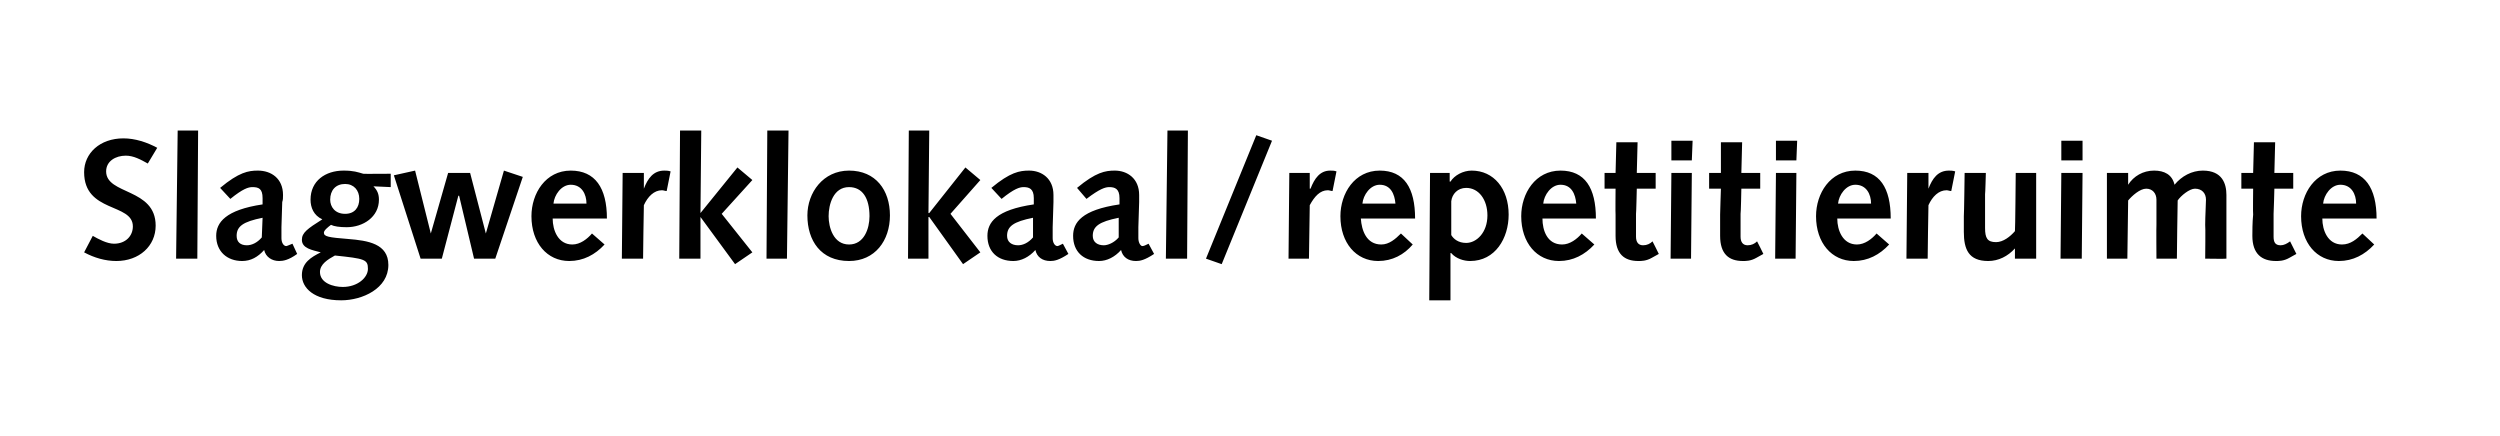 <?xml version="1.0" standalone="no"?><!DOCTYPE svg PUBLIC "-//W3C//DTD SVG 1.1//EN" "http://www.w3.org/Graphics/SVG/1.1/DTD/svg11.dtd"><svg xmlns="http://www.w3.org/2000/svg" version="1.1" width="318px" height="55.5px" viewBox="0 -1 318 55.5" style="top:-1px">  <desc>Slagwerklokaal/repetitieruimte</desc>  <defs/>  <g id="Polygon69026">    <path d="M 11.8 29 C 12.5 29.4 13.6 30 14.5 30 C 16 30 16.9 29 16.9 27.8 C 16.9 24.8 10.7 26.1 10.7 20.9 C 10.7 18.5 12.7 16.6 15.7 16.6 C 17.2 16.6 18.7 17.1 20 17.8 C 20 17.8 18.8 19.8 18.8 19.8 C 17.9 19.3 17 18.8 16 18.8 C 14.7 18.8 13.5 19.5 13.5 20.8 C 13.5 23.8 19.8 22.9 19.8 27.7 C 19.8 30.3 17.7 32.2 14.8 32.2 C 13.4 32.2 12 31.8 10.7 31.1 C 10.7 31.1 11.8 29 11.8 29 Z M 22.6 15.6 L 25.2 15.6 L 25.1 31.9 L 22.4 31.9 L 22.6 15.6 Z M 28 22.9 C 30.4 20.9 31.6 20.7 32.8 20.7 C 34.5 20.7 36 21.7 36 23.8 C 36 24.2 36 24.4 35.9 24.7 C 35.9 24.7 35.8 27.9 35.8 27.9 C 35.8 28.4 35.8 28.8 35.8 29.3 C 35.8 29.9 36.1 30.3 36.4 30.3 C 36.5 30.3 36.7 30.2 37.2 30 C 37.2 30 37.8 31.3 37.8 31.3 C 36.7 32.1 36 32.2 35.5 32.2 C 34.6 32.2 33.8 31.7 33.6 30.8 C 32.8 31.7 31.9 32.2 30.8 32.2 C 28.9 32.2 27.5 31 27.5 29 C 27.5 27.3 28.7 25.7 33.4 25 C 33.4 25 33.4 24.2 33.4 24.2 C 33.4 23 32.9 22.8 32.1 22.8 C 31.6 22.8 30.9 23 29.3 24.3 C 29.3 24.3 28 22.9 28 22.9 Z M 33.4 26.7 C 30.9 27.2 30.1 27.8 30.1 29 C 30.1 29.8 30.6 30.2 31.4 30.2 C 32 30.2 32.7 29.9 33.3 29.2 C 33.3 29.2 33.4 26.7 33.4 26.7 Z M 47.5 22.7 C 48 23.2 48.2 23.7 48.2 24.4 C 48.2 26.6 46.2 27.9 44.1 27.9 C 43.2 27.9 42.5 27.8 42.1 27.6 C 41.7 27.9 41.2 28.3 41.2 28.6 C 41.2 29.1 41.8 29.2 44.3 29.4 C 46.8 29.6 49.4 30 49.4 32.7 C 49.4 35.7 46.1 37.2 43.4 37.2 C 39.9 37.2 38.4 35.6 38.4 34 C 38.4 32.4 39.6 31.7 40.8 31.1 C 40.8 31.1 40.8 31.1 40.8 31.1 C 39.7 30.8 38.4 30.6 38.4 29.5 C 38.4 28.6 39.1 28.1 41 26.9 C 39.9 26.4 39.5 25.4 39.5 24.4 C 39.5 22 41.4 20.7 43.7 20.7 C 45 20.7 45.5 20.9 46.2 21.1 C 46.15 21.13 49.7 21.1 49.7 21.1 L 49.7 22.8 C 49.7 22.8 47.55 22.7 47.5 22.7 Z M 43.6 35.5 C 45.5 35.5 46.8 34.3 46.8 33.2 C 46.8 32 46.4 31.9 42.6 31.5 C 41.7 32 40.7 32.6 40.7 33.6 C 40.7 35 42.4 35.5 43.6 35.5 Z M 42 24.4 C 42 25.3 42.6 26.2 43.9 26.2 C 45.1 26.2 45.7 25.4 45.7 24.3 C 45.7 23.2 45 22.4 43.9 22.4 C 42.7 22.4 42 23.2 42 24.4 Z M 50.1 21.3 L 52.8 20.7 L 54.8 28.7 L 54.8 28.7 L 57 21 L 59.8 21 L 61.8 28.7 L 61.8 28.7 L 64.1 20.7 L 66.5 21.5 L 63 31.9 L 60.3 31.9 L 58.4 23.9 L 58.3 23.9 L 56.2 31.9 L 53.5 31.9 L 50.1 21.3 Z M 70.3 26.8 C 70.3 28.3 71 30.1 72.8 30.1 C 73.8 30.1 74.7 29.4 75.3 28.7 C 75.3 28.7 76.9 30.1 76.9 30.1 C 75.7 31.4 74.2 32.2 72.4 32.2 C 69.6 32.2 67.6 29.9 67.6 26.5 C 67.6 23.6 69.4 20.7 72.6 20.7 C 75.7 20.7 77.2 22.9 77.2 26.8 C 77.2 26.8 70.3 26.8 70.3 26.8 Z M 74.6 24.9 C 74.6 23.7 74 22.5 72.6 22.5 C 71.4 22.5 70.5 23.8 70.4 24.9 C 70.4 24.9 74.6 24.9 74.6 24.9 Z M 79.2 21 L 81.9 21 L 81.9 23 C 81.9 23 81.93 23 81.9 23 C 82.4 21.7 83.1 20.7 84.5 20.7 C 84.7 20.7 85 20.7 85.3 20.8 C 85.3 20.8 84.8 23.3 84.8 23.3 C 84.6 23.3 84.4 23.2 84.2 23.2 C 83.2 23.2 82.4 24 81.9 25.1 C 81.88 25.14 81.8 31.9 81.8 31.9 L 79.1 31.9 L 79.2 21 Z M 86.5 15.6 L 89.2 15.6 L 89.1 26.1 L 89.1 26.1 L 93.8 20.3 L 95.7 21.9 L 91.8 26.2 L 95.7 31.1 L 93.5 32.6 L 89.1 26.6 L 89.1 26.6 L 89.1 31.9 L 86.4 31.9 L 86.5 15.6 Z M 97.6 15.6 L 100.3 15.6 L 100.1 31.9 L 97.5 31.9 L 97.6 15.6 Z M 108 20.7 C 111.4 20.7 113.2 23.2 113.2 26.4 C 113.2 29.6 111.3 32.2 108 32.2 C 104.4 32.2 102.7 29.6 102.7 26.4 C 102.7 23.5 104.7 20.7 108 20.7 Z M 108 30.1 C 109.9 30.1 110.6 28.1 110.6 26.5 C 110.6 24.2 109.7 22.8 108 22.8 C 106 22.8 105.4 25 105.4 26.5 C 105.4 27.9 106 30.1 108 30.1 Z M 115.6 15.6 L 118.2 15.6 L 118.1 26.1 L 118.2 26.1 L 122.8 20.3 L 124.7 21.9 L 120.9 26.2 L 124.7 31.1 L 122.5 32.6 L 118.2 26.6 L 118.1 26.6 L 118.1 31.9 L 115.5 31.9 L 115.6 15.6 Z M 126.1 22.9 C 128.5 20.9 129.7 20.7 130.9 20.7 C 132.5 20.7 134 21.7 134 23.8 C 134 24.2 134 24.4 134 24.7 C 134 24.7 133.9 27.9 133.9 27.9 C 133.9 28.4 133.9 28.8 133.9 29.3 C 133.9 29.9 134.2 30.3 134.5 30.3 C 134.6 30.3 134.8 30.2 135.2 30 C 135.2 30 135.9 31.3 135.9 31.3 C 134.7 32.1 134.1 32.2 133.6 32.2 C 132.6 32.2 131.9 31.7 131.7 30.8 C 130.9 31.7 129.9 32.2 128.9 32.2 C 126.9 32.2 125.6 31 125.6 29 C 125.6 27.3 126.7 25.7 131.5 25 C 131.5 25 131.5 24.2 131.5 24.2 C 131.5 23 130.9 22.8 130.2 22.8 C 129.7 22.8 129 23 127.4 24.3 C 127.4 24.3 126.1 22.9 126.1 22.9 Z M 131.4 26.7 C 128.9 27.2 128.1 27.8 128.1 29 C 128.1 29.8 128.7 30.2 129.5 30.2 C 130.1 30.2 130.8 29.9 131.4 29.2 C 131.4 29.2 131.4 26.7 131.4 26.7 Z M 137 22.9 C 139.4 20.9 140.6 20.7 141.8 20.7 C 143.4 20.7 144.9 21.7 144.9 23.8 C 144.9 24.2 144.9 24.4 144.9 24.7 C 144.9 24.7 144.8 27.9 144.8 27.9 C 144.8 28.4 144.8 28.8 144.8 29.3 C 144.8 29.9 145.1 30.3 145.3 30.3 C 145.5 30.3 145.7 30.2 146.1 30 C 146.1 30 146.8 31.3 146.8 31.3 C 145.6 32.1 145 32.2 144.5 32.2 C 143.5 32.2 142.8 31.7 142.6 30.8 C 141.8 31.7 140.8 32.2 139.8 32.2 C 137.8 32.2 136.5 31 136.5 29 C 136.5 27.3 137.6 25.7 142.4 25 C 142.4 25 142.4 24.2 142.4 24.2 C 142.4 23 141.8 22.8 141.1 22.8 C 140.6 22.8 139.9 23 138.2 24.3 C 138.2 24.3 137 22.9 137 22.9 Z M 142.3 26.7 C 139.8 27.2 139 27.8 139 29 C 139 29.8 139.6 30.2 140.4 30.2 C 140.9 30.2 141.7 29.9 142.3 29.2 C 142.3 29.2 142.3 26.7 142.3 26.7 Z M 148.5 15.6 L 151.1 15.6 L 151 31.9 L 148.3 31.9 L 148.5 15.6 Z M 153.4 31.9 L 159.8 16.2 L 161.8 16.9 L 155.4 32.6 L 153.4 31.9 Z M 164 21 L 166.6 21 L 166.6 23 C 166.6 23 166.65 23 166.7 23 C 167.2 21.7 167.9 20.7 169.2 20.7 C 169.5 20.7 169.7 20.7 170 20.8 C 170 20.8 169.5 23.3 169.5 23.3 C 169.3 23.3 169.1 23.2 168.9 23.2 C 167.9 23.2 167.2 24 166.6 25.1 C 166.61 25.14 166.5 31.9 166.5 31.9 L 163.9 31.9 L 164 21 Z M 173.1 26.8 C 173.2 28.3 173.8 30.1 175.7 30.1 C 176.7 30.1 177.5 29.4 178.2 28.7 C 178.2 28.7 179.7 30.1 179.7 30.1 C 178.6 31.4 177.1 32.2 175.3 32.2 C 172.5 32.2 170.5 29.9 170.5 26.5 C 170.5 23.6 172.3 20.7 175.5 20.7 C 178.6 20.7 180 22.9 180 26.8 C 180 26.8 173.1 26.8 173.1 26.8 Z M 177.5 24.9 C 177.4 23.7 176.9 22.5 175.5 22.5 C 174.3 22.5 173.4 23.8 173.3 24.9 C 173.3 24.9 177.5 24.9 177.5 24.9 Z M 181.9 21 L 184.4 21 L 184.4 22.1 C 184.4 22.1 184.45 22.11 184.5 22.1 C 185 21.3 186.1 20.7 187.2 20.7 C 190 20.7 191.9 23 191.9 26.3 C 191.9 29.3 190.2 32.2 187 32.2 C 186.2 32.2 185.2 31.9 184.6 31.2 C 184.56 31.15 184.5 31.2 184.5 31.2 L 184.5 37.2 L 181.8 37.2 L 181.9 21 Z M 184.6 28.9 C 184.9 29.4 185.5 29.9 186.5 29.9 C 187.8 29.9 189.2 28.6 189.2 26.4 C 189.2 24.4 188.1 22.9 186.5 22.9 C 185.4 22.9 184.7 23.7 184.6 24.6 C 184.6 24.6 184.6 28.9 184.6 28.9 Z M 196.2 26.8 C 196.2 28.3 196.8 30.1 198.7 30.1 C 199.7 30.1 200.6 29.4 201.2 28.7 C 201.2 28.7 202.8 30.1 202.8 30.1 C 201.6 31.4 200.1 32.2 198.3 32.2 C 195.5 32.2 193.5 29.9 193.5 26.5 C 193.5 23.6 195.3 20.7 198.5 20.7 C 201.6 20.7 203 22.9 203 26.8 C 203 26.8 196.2 26.8 196.2 26.8 Z M 200.5 24.9 C 200.4 23.7 199.9 22.5 198.5 22.5 C 197.3 22.5 196.4 23.8 196.3 24.9 C 196.3 24.9 200.5 24.9 200.5 24.9 Z M 211 31.3 C 211 31.3 210.09 31.81 210.1 31.8 C 209.4 32.2 208.8 32.2 208.4 32.2 C 206.6 32.2 205.5 31.3 205.5 29 C 205.5 28.5 205.5 27.3 205.5 26.3 C 205.47 26.32 205.5 23 205.5 23 L 204.1 23 L 204.1 21 L 205.5 21 L 205.6 17.1 L 208.3 17.1 L 208.2 21 L 210.6 21 L 210.6 23 L 208.2 23 C 208.2 23 208.13 26.18 208.1 26.2 C 208.1 27.3 208.1 28.3 208.1 29.1 C 208.1 29.8 208.4 30.2 209 30.2 C 209.5 30.2 209.9 30 210.2 29.7 C 210.22 29.71 211 31.3 211 31.3 Z M 212.6 21 L 215.2 21 L 215.1 31.9 L 212.5 31.9 L 212.6 21 Z M 212.6 16.9 L 215.3 16.9 L 215.2 19.4 L 212.6 19.4 L 212.6 16.9 Z M 224.3 31.3 C 224.3 31.3 223.4 31.81 223.4 31.8 C 222.7 32.2 222.1 32.2 221.7 32.2 C 219.9 32.2 218.8 31.3 218.8 29 C 218.8 28.5 218.8 27.3 218.8 26.3 C 218.79 26.32 218.9 23 218.9 23 L 217.4 23 L 217.4 21 L 218.9 21 L 218.9 17.1 L 221.6 17.1 L 221.5 21 L 223.9 21 L 223.9 23 L 221.5 23 C 221.5 23 221.44 26.18 221.4 26.2 C 221.4 27.3 221.4 28.3 221.4 29.1 C 221.4 29.8 221.7 30.2 222.3 30.2 C 222.8 30.2 223.2 30 223.5 29.7 C 223.53 29.71 224.3 31.3 224.3 31.3 Z M 225.9 21 L 228.5 21 L 228.4 31.9 L 225.8 31.9 L 225.9 21 Z M 225.9 16.9 L 228.6 16.9 L 228.5 19.4 L 225.9 19.4 L 225.9 16.9 Z M 233.7 26.8 C 233.7 28.3 234.4 30.1 236.2 30.1 C 237.2 30.1 238.1 29.4 238.7 28.7 C 238.7 28.7 240.3 30.1 240.3 30.1 C 239.1 31.4 237.6 32.2 235.8 32.2 C 233 32.2 231 29.9 231 26.5 C 231 23.6 232.8 20.7 236 20.7 C 239.1 20.7 240.5 22.9 240.5 26.8 C 240.5 26.8 233.7 26.8 233.7 26.8 Z M 238 24.9 C 238 23.7 237.4 22.5 236 22.5 C 234.8 22.5 233.9 23.8 233.8 24.9 C 233.8 24.9 238 24.9 238 24.9 Z M 242.6 21 L 245.3 21 L 245.3 23 C 245.3 23 245.32 23 245.3 23 C 245.8 21.7 246.5 20.7 247.9 20.7 C 248.1 20.7 248.4 20.7 248.7 20.8 C 248.7 20.8 248.2 23.3 248.2 23.3 C 248 23.3 247.8 23.2 247.6 23.2 C 246.6 23.2 245.8 24 245.3 25.1 C 245.28 25.14 245.2 31.9 245.2 31.9 L 242.5 31.9 L 242.6 21 Z M 259 31.9 L 256.3 31.9 L 256.3 30.6 C 256.3 30.6 256.26 30.61 256.3 30.6 C 255.4 31.6 254.2 32.2 252.9 32.2 C 250.4 32.2 249.8 30.7 249.8 28.5 C 249.8 27.8 249.8 27.2 249.8 26.5 C 249.83 26.47 249.9 21 249.9 21 L 252.6 21 C 252.6 21 252.53 23.7 252.5 23.7 C 252.5 25.3 252.5 26.8 252.5 28 C 252.5 29.3 252.8 29.8 253.9 29.8 C 254.8 29.8 255.7 29.1 256.3 28.4 C 256.34 28.41 256.4 21 256.4 21 L 259 21 L 259 31.9 Z M 262.2 21 L 264.9 21 L 264.8 31.9 L 262.1 31.9 L 262.2 21 Z M 262.2 16.9 L 264.9 16.9 L 264.9 19.4 L 262.2 19.4 L 262.2 16.9 Z M 268 21 L 270.7 21 L 270.7 22.4 C 270.7 22.4 270.7 22.46 270.7 22.5 C 271.4 21.4 272.6 20.7 274 20.7 C 275.3 20.7 276.3 21.2 276.6 22.5 C 277.5 21.4 278.8 20.7 280.2 20.7 C 282.7 20.7 283.2 22.4 283.2 23.8 C 283.2 26.5 283.2 29.2 283.2 31.9 C 283.18 31.94 280.5 31.9 280.5 31.9 C 280.5 31.9 280.55 27.62 280.5 27.6 C 280.5 26.5 280.6 25 280.6 24.4 C 280.6 23.6 280.1 23 279.2 23 C 278.5 23 277.4 23.9 277 24.5 C 276.98 24.51 276.9 31.9 276.9 31.9 L 274.3 31.9 C 274.3 31.9 274.27 27.62 274.3 27.6 C 274.3 26.5 274.3 25 274.3 24.4 C 274.3 23.6 273.8 23 273 23 C 272.2 23 271.2 23.9 270.7 24.5 C 270.7 24.51 270.6 31.9 270.6 31.9 L 268 31.9 L 268 21 Z M 292.1 31.3 C 292.1 31.3 291.18 31.81 291.2 31.8 C 290.5 32.2 289.9 32.2 289.5 32.2 C 287.7 32.2 286.5 31.3 286.5 29 C 286.5 28.5 286.5 27.3 286.6 26.3 C 286.56 26.32 286.6 23 286.6 23 L 285.1 23 L 285.1 21 L 286.6 21 L 286.7 17.1 L 289.4 17.1 L 289.3 21 L 291.7 21 L 291.7 23 L 289.3 23 C 289.3 23 289.22 26.18 289.2 26.2 C 289.2 27.3 289.2 28.3 289.2 29.1 C 289.2 29.8 289.4 30.2 290.1 30.2 C 290.5 30.2 290.9 30 291.3 29.7 C 291.31 29.71 292.1 31.3 292.1 31.3 Z M 295.4 26.8 C 295.4 28.3 296.1 30.1 297.9 30.1 C 299 30.1 299.8 29.4 300.5 28.7 C 300.5 28.7 302 30.1 302 30.1 C 300.8 31.4 299.3 32.2 297.5 32.2 C 294.7 32.2 292.7 29.9 292.7 26.5 C 292.7 23.6 294.5 20.7 297.7 20.7 C 300.8 20.7 302.3 22.9 302.3 26.8 C 302.3 26.8 295.4 26.8 295.4 26.8 Z M 299.7 24.9 C 299.7 23.7 299.1 22.5 297.7 22.5 C 296.5 22.5 295.6 23.8 295.5 24.9 C 295.5 24.9 299.7 24.9 299.7 24.9 Z " stroke="none" fill="#000"/>  </g></svg>